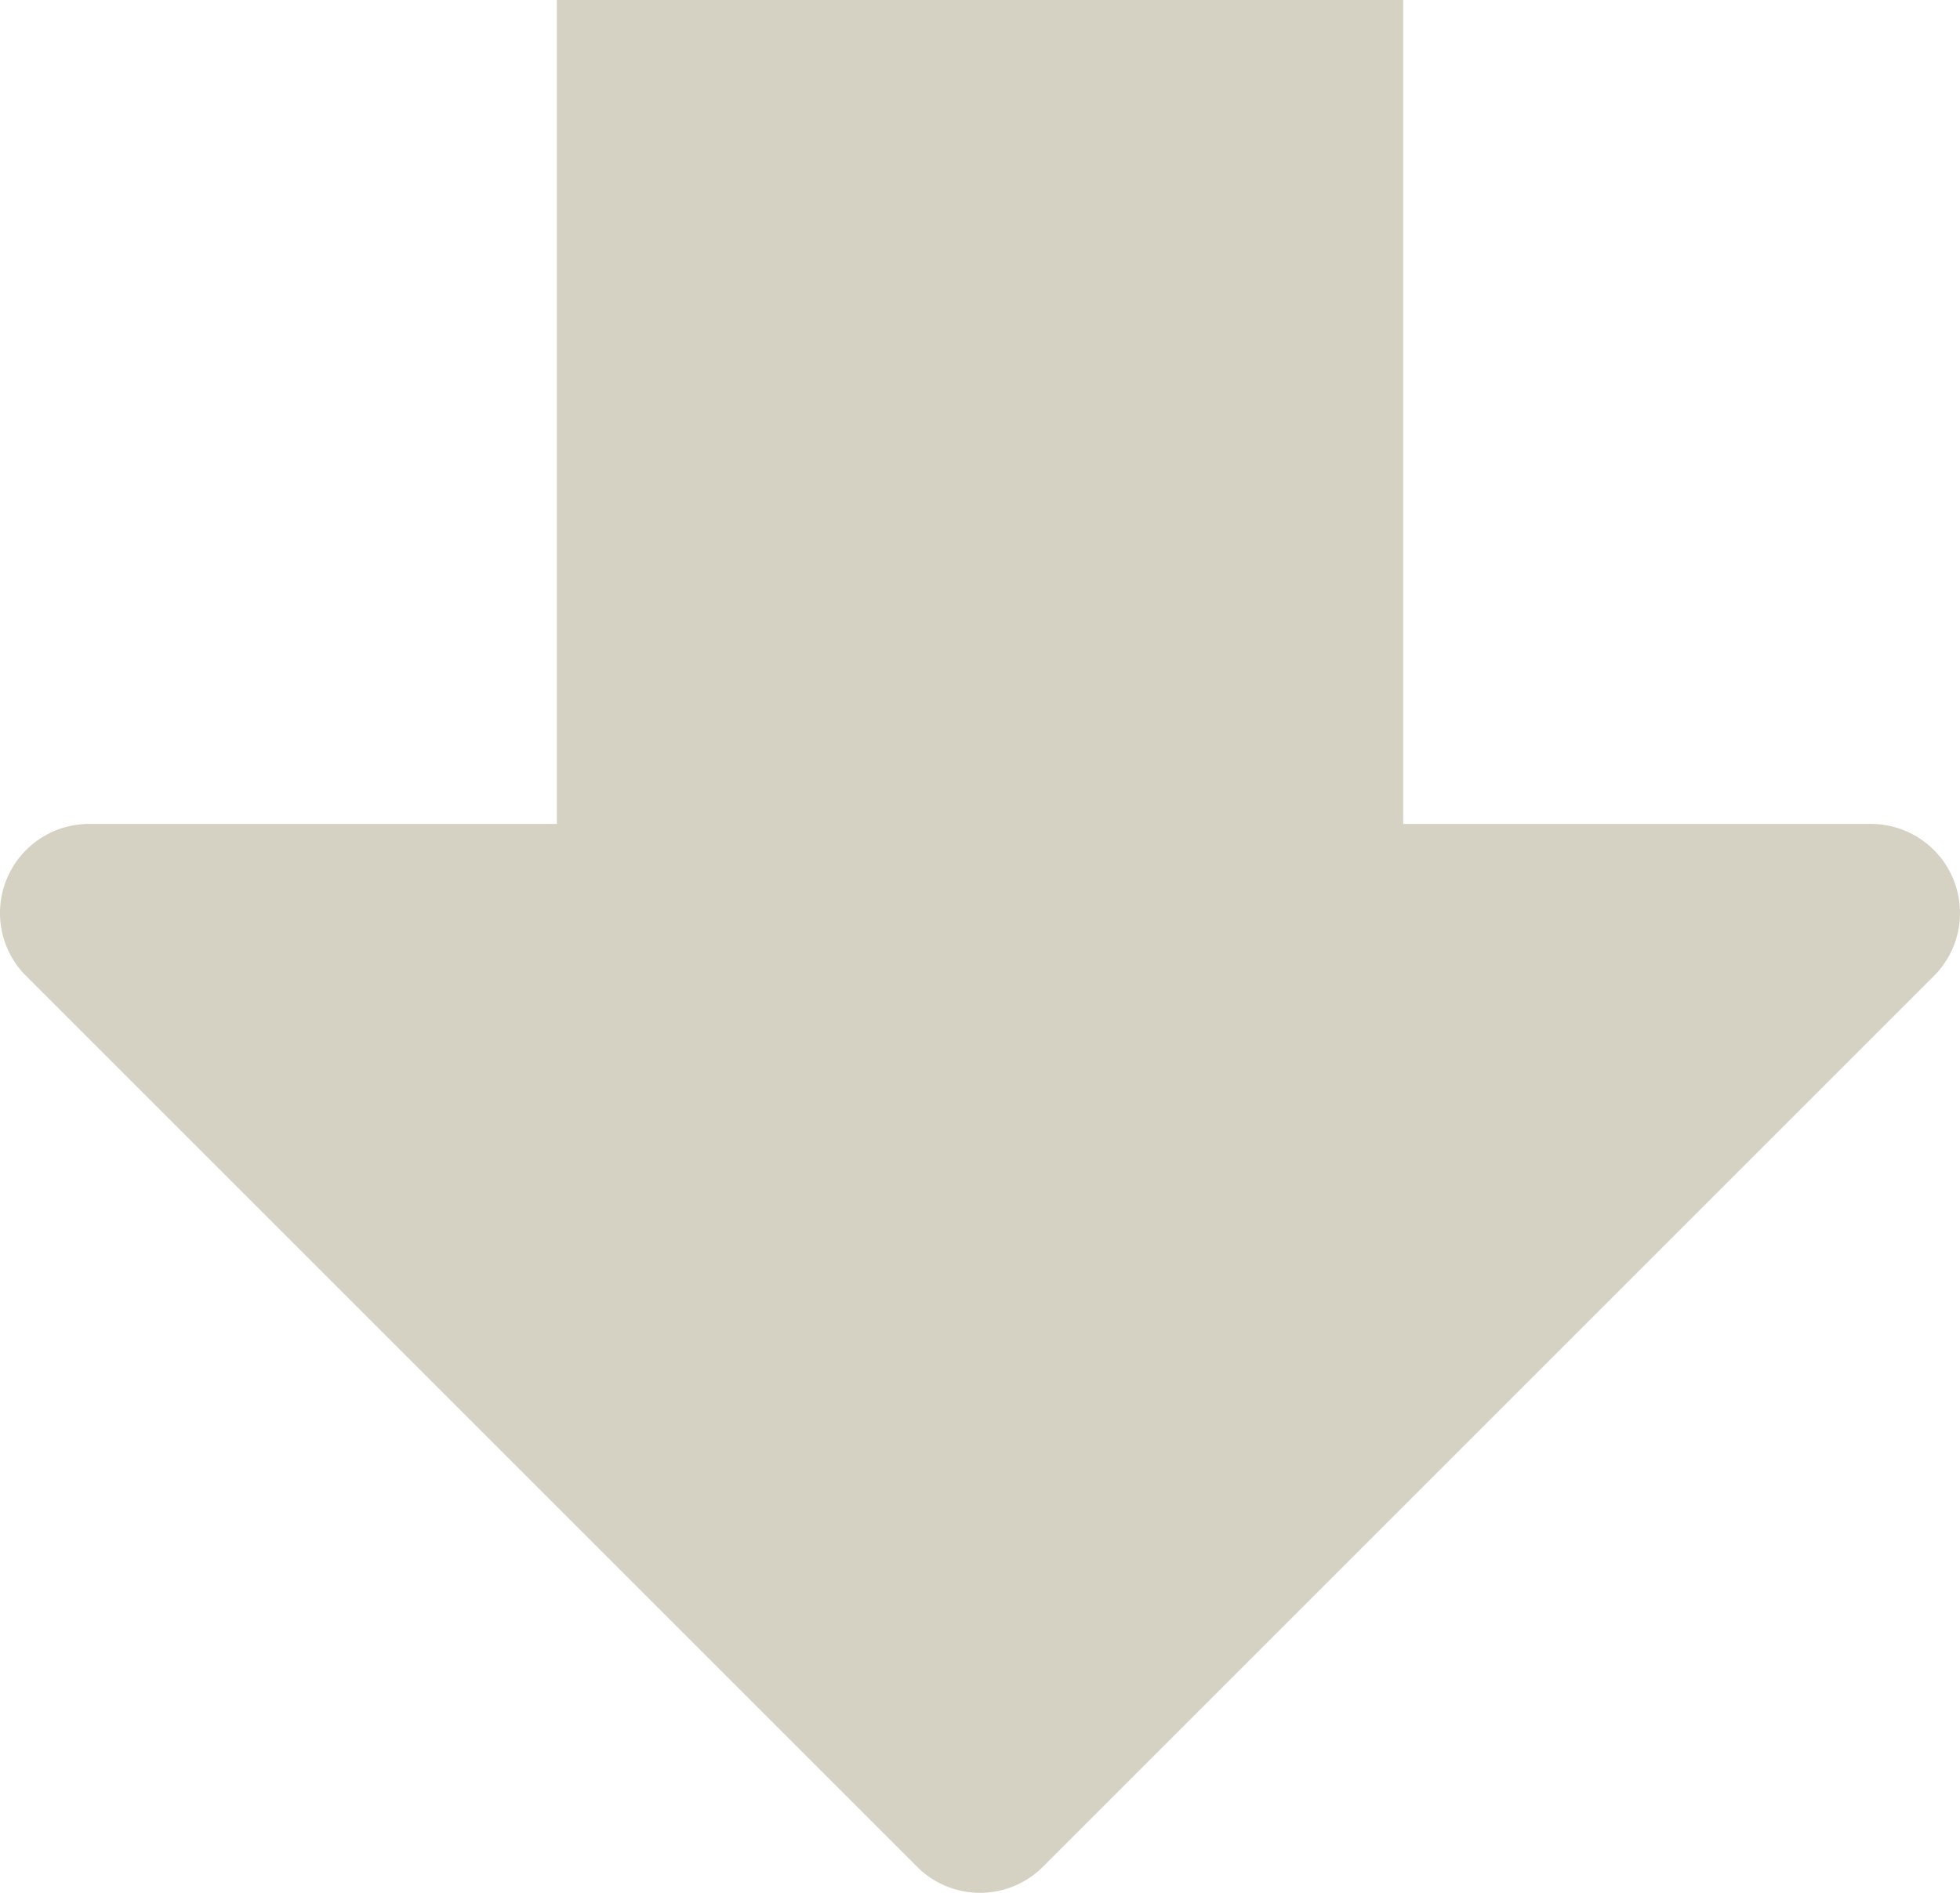 <svg xmlns="http://www.w3.org/2000/svg" xmlns:xlink="http://www.w3.org/1999/xlink" width="88" height="85" viewBox="0 0 88 85"><defs><clipPath id="a"><rect width="88" height="85" transform="translate(0 0)" fill="#d6d2c3"/></clipPath></defs><g transform="translate(0 0)"><g clip-path="url(#a)"><path d="M25,0V37H4a4,4,0,0,0-2.829,6.828l40,40a4,4,0,0,0,5.658,0l40-40A4,4,0,0,0,84,37H63V0Z" fill="#d6d2c3"/></g></g></svg>